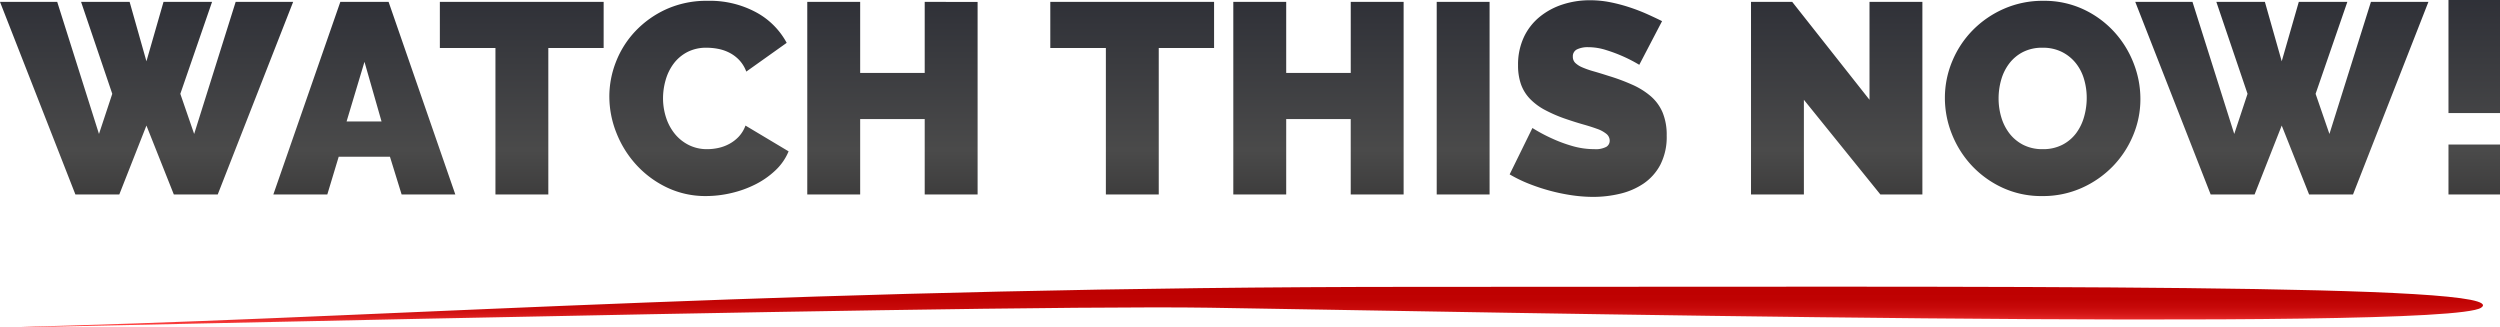 <svg xmlns="http://www.w3.org/2000/svg" width="746.739" height="97.777"><defs><linearGradient id="a" x1=".5" x2=".5" y2="1" gradientUnits="objectBoundingBox"><stop offset="0" stop-color="#272932"/><stop offset=".544" stop-color="#4a4a4a"/><stop offset=".714" stop-color="#393838"/><stop offset="1"/></linearGradient><linearGradient id="b" x1=".5" x2=".5" y2="1" gradientUnits="objectBoundingBox"><stop offset="0" stop-color="#bd0000"/><stop offset=".324" stop-color="#bf0202"/><stop offset=".494" stop-color="#c70909"/><stop offset=".628" stop-color="#d41616"/><stop offset=".743" stop-color="#e72929"/><stop offset=".841" stop-color="#ff4040"/><stop offset=".89" stop-color="#ff3d3c"/><stop offset=".926" stop-color="#ff3633"/><stop offset=".959" stop-color="#ff2b23"/><stop offset=".989" stop-color="#ff1a0c"/><stop offset="1" stop-color="#ff1302"/></linearGradient></defs><g data-name="Group 3371"><path data-name="Path 23051" d="M-353.12-57.51h14.5l5.022 17.739 5.1-17.739H-314l-9.477 27.459 4.131 11.988 12.396-39.447h17.172L-312.3 0h-13.122l-8.178-20.574L-341.7 0h-13.122l-22.518-57.51h17.091l12.474 39.447 3.969-11.988Zm77.436 0h14.418L-241.34 0h-16.038l-3.483-11.259h-15.309L-279.572 0h-16.118Zm12.312 35.721-5.1-17.82-5.346 17.82Zm66.339-21.951h-16.524V0h-15.795v-43.74h-16.605v-13.77h48.924Zm1.7 14.5a28.391 28.391 0 0 1 1.984-10.368 28.154 28.154 0 0 1 5.792-9.153 29.521 29.521 0 0 1 9.234-6.561 29.2 29.2 0 0 1 12.393-2.511 29 29 0 0 1 14.458 3.442 22.426 22.426 0 0 1 9.113 9.113l-12.069 8.586a10.161 10.161 0 0 0-2.146-3.483 10.9 10.9 0 0 0-2.956-2.187 12.664 12.664 0 0 0-3.361-1.134 18.374 18.374 0 0 0-3.361-.324 12.17 12.17 0 0 0-5.873 1.336 12.085 12.085 0 0 0-4.05 3.484 15.045 15.045 0 0 0-2.349 4.86 19.671 19.671 0 0 0-.77 5.386A18.566 18.566 0 0 0-178.4-23a15 15 0 0 0 2.592 4.86 12.675 12.675 0 0 0 4.172 3.362 12.071 12.071 0 0 0 5.548 1.256 15.827 15.827 0 0 0 3.321-.365 12.35 12.35 0 0 0 3.281-1.215 11.073 11.073 0 0 0 2.835-2.187 9.7 9.7 0 0 0 1.984-3.281l12.879 7.7a16.39 16.39 0 0 1-3.928 5.67 24.937 24.937 0 0 1-5.997 4.2 31.778 31.778 0 0 1-7.209 2.592 33.161 33.161 0 0 1-7.492.891 26.651 26.651 0 0 1-11.7-2.552 29.684 29.684 0 0 1-9.153-6.763 30.773 30.773 0 0 1-5.954-9.558 29.388 29.388 0 0 1-2.111-10.851Zm110-28.269V0h-15.8v-22.518h-19.278V0h-15.8v-57.51h15.8v21.222h19.278V-57.51ZM-14.7-43.74h-16.526V0h-15.795v-43.74h-16.6v-13.77H-14.7Zm56.617-13.77V0h-15.8v-22.518H6.844V0h-15.8v-57.51h15.8v21.222h19.278V-57.51ZM51.8 0v-57.51h15.794V0Zm60.507-38.718a44.133 44.133 0 0 0-5.022-2.592 45.91 45.91 0 0 0-4.9-1.823 17.686 17.686 0 0 0-5.305-.85 7.372 7.372 0 0 0-3.361.648 2.265 2.265 0 0 0-1.256 2.187 2.523 2.523 0 0 0 .729 1.863 6.909 6.909 0 0 0 2.108 1.337 26.435 26.435 0 0 0 3.361 1.174q1.985.567 4.5 1.377a58.9 58.9 0 0 1 7.169 2.673 22.245 22.245 0 0 1 5.467 3.443 13.249 13.249 0 0 1 3.483 4.82 17.453 17.453 0 0 1 1.215 6.885 18.136 18.136 0 0 1-1.9 8.707 15.606 15.606 0 0 1-5.022 5.63A21.211 21.211 0 0 1 106.515-.2a34.121 34.121 0 0 1-7.9.931 44.731 44.731 0 0 1-6.48-.486 56.23 56.23 0 0 1-6.6-1.377 57.76 57.76 0 0 1-6.317-2.108 40.383 40.383 0 0 1-5.63-2.754l6.8-13.851a47.7 47.7 0 0 0 5.913 3.159 41.928 41.928 0 0 0 5.877 2.186 23.4 23.4 0 0 0 6.682.972 6.794 6.794 0 0 0 3.6-.689 2.11 2.11 0 0 0 1.012-1.822 2.606 2.606 0 0 0-1.012-2.066 9.265 9.265 0 0 0-2.795-1.5q-1.782-.648-4.09-1.3t-4.9-1.539a42.366 42.366 0 0 1-6.561-2.795 17.793 17.793 0 0 1-4.536-3.4 12.153 12.153 0 0 1-2.632-4.333 16.886 16.886 0 0 1-.85-5.589 19.326 19.326 0 0 1 1.741-8.424 17.3 17.3 0 0 1 4.739-6.075 21.2 21.2 0 0 1 6.845-3.686A26.077 26.077 0 0 1 97.564-58a30.911 30.911 0 0 1 6.156.607 49.215 49.215 0 0 1 5.792 1.539 55.513 55.513 0 0 1 5.225 2.025q2.43 1.094 4.374 2.066Zm49.167 10.449V0h-15.796v-57.51h12.312l23.085 29.241V-57.51h15.795V0h-12.555ZM232.672.486a27.663 27.663 0 0 1-11.907-2.511 29.459 29.459 0 0 1-9.153-6.6 29.911 29.911 0 0 1-5.913-9.356 28.973 28.973 0 0 1-2.106-10.854 28.237 28.237 0 0 1 2.187-10.935 29.036 29.036 0 0 1 6.116-9.274 29.818 29.818 0 0 1 9.315-6.4A28.737 28.737 0 0 1 233-57.834a27.663 27.663 0 0 1 11.9 2.511 29.141 29.141 0 0 1 9.153 6.642 29.8 29.8 0 0 1 5.872 9.4 29.262 29.262 0 0 1 2.065 10.773 27.94 27.94 0 0 1-2.187 10.894 29.5 29.5 0 0 1-6.075 9.234 29.882 29.882 0 0 1-9.274 6.44A28.326 28.326 0 0 1 232.672.486Zm-13.041-29.16a19.576 19.576 0 0 0 .81 5.629 14.734 14.734 0 0 0 2.43 4.819 12.276 12.276 0 0 0 4.09 3.4 12.483 12.483 0 0 0 5.872 1.3 12.41 12.41 0 0 0 5.913-1.337 11.973 11.973 0 0 0 4.09-3.483 14.99 14.99 0 0 0 2.349-4.9 20.675 20.675 0 0 0 .77-5.589 19.576 19.576 0 0 0-.81-5.629 13.869 13.869 0 0 0-2.471-4.779 12.476 12.476 0 0 0-4.131-3.321 12.626 12.626 0 0 0-5.792-1.256 12.483 12.483 0 0 0-5.872 1.3 12.075 12.075 0 0 0-4.09 3.442 14.6 14.6 0 0 0-2.389 4.86 20.24 20.24 0 0 0-.769 5.544Zm65.043-28.836h14.5l5.026 17.739 5.1-17.739h14.5l-9.48 27.459 4.131 11.988 12.393-39.447h17.172L325.5 0h-13.124L304.2-20.574 296.1 0h-13.127l-22.517-57.51h17.091l12.473 39.447 3.969-11.988ZM354.01-24.3v-33.777h15.39V-24.3Zm0 24.3v-14.9h15.39V0Z" transform="translate(377.339 58.077)" fill="url(#a)"/><path data-name="Path 23050" d="M737.1 6.285C748.009-1.038 597.523.057 419 .057S117.732 8.708 17.309 11.592s265.782-6.444 339.883-5.307 369.02 7.325 379.908 0Z" transform="translate(4 85.629)" fill="url(#b)"/></g></svg>